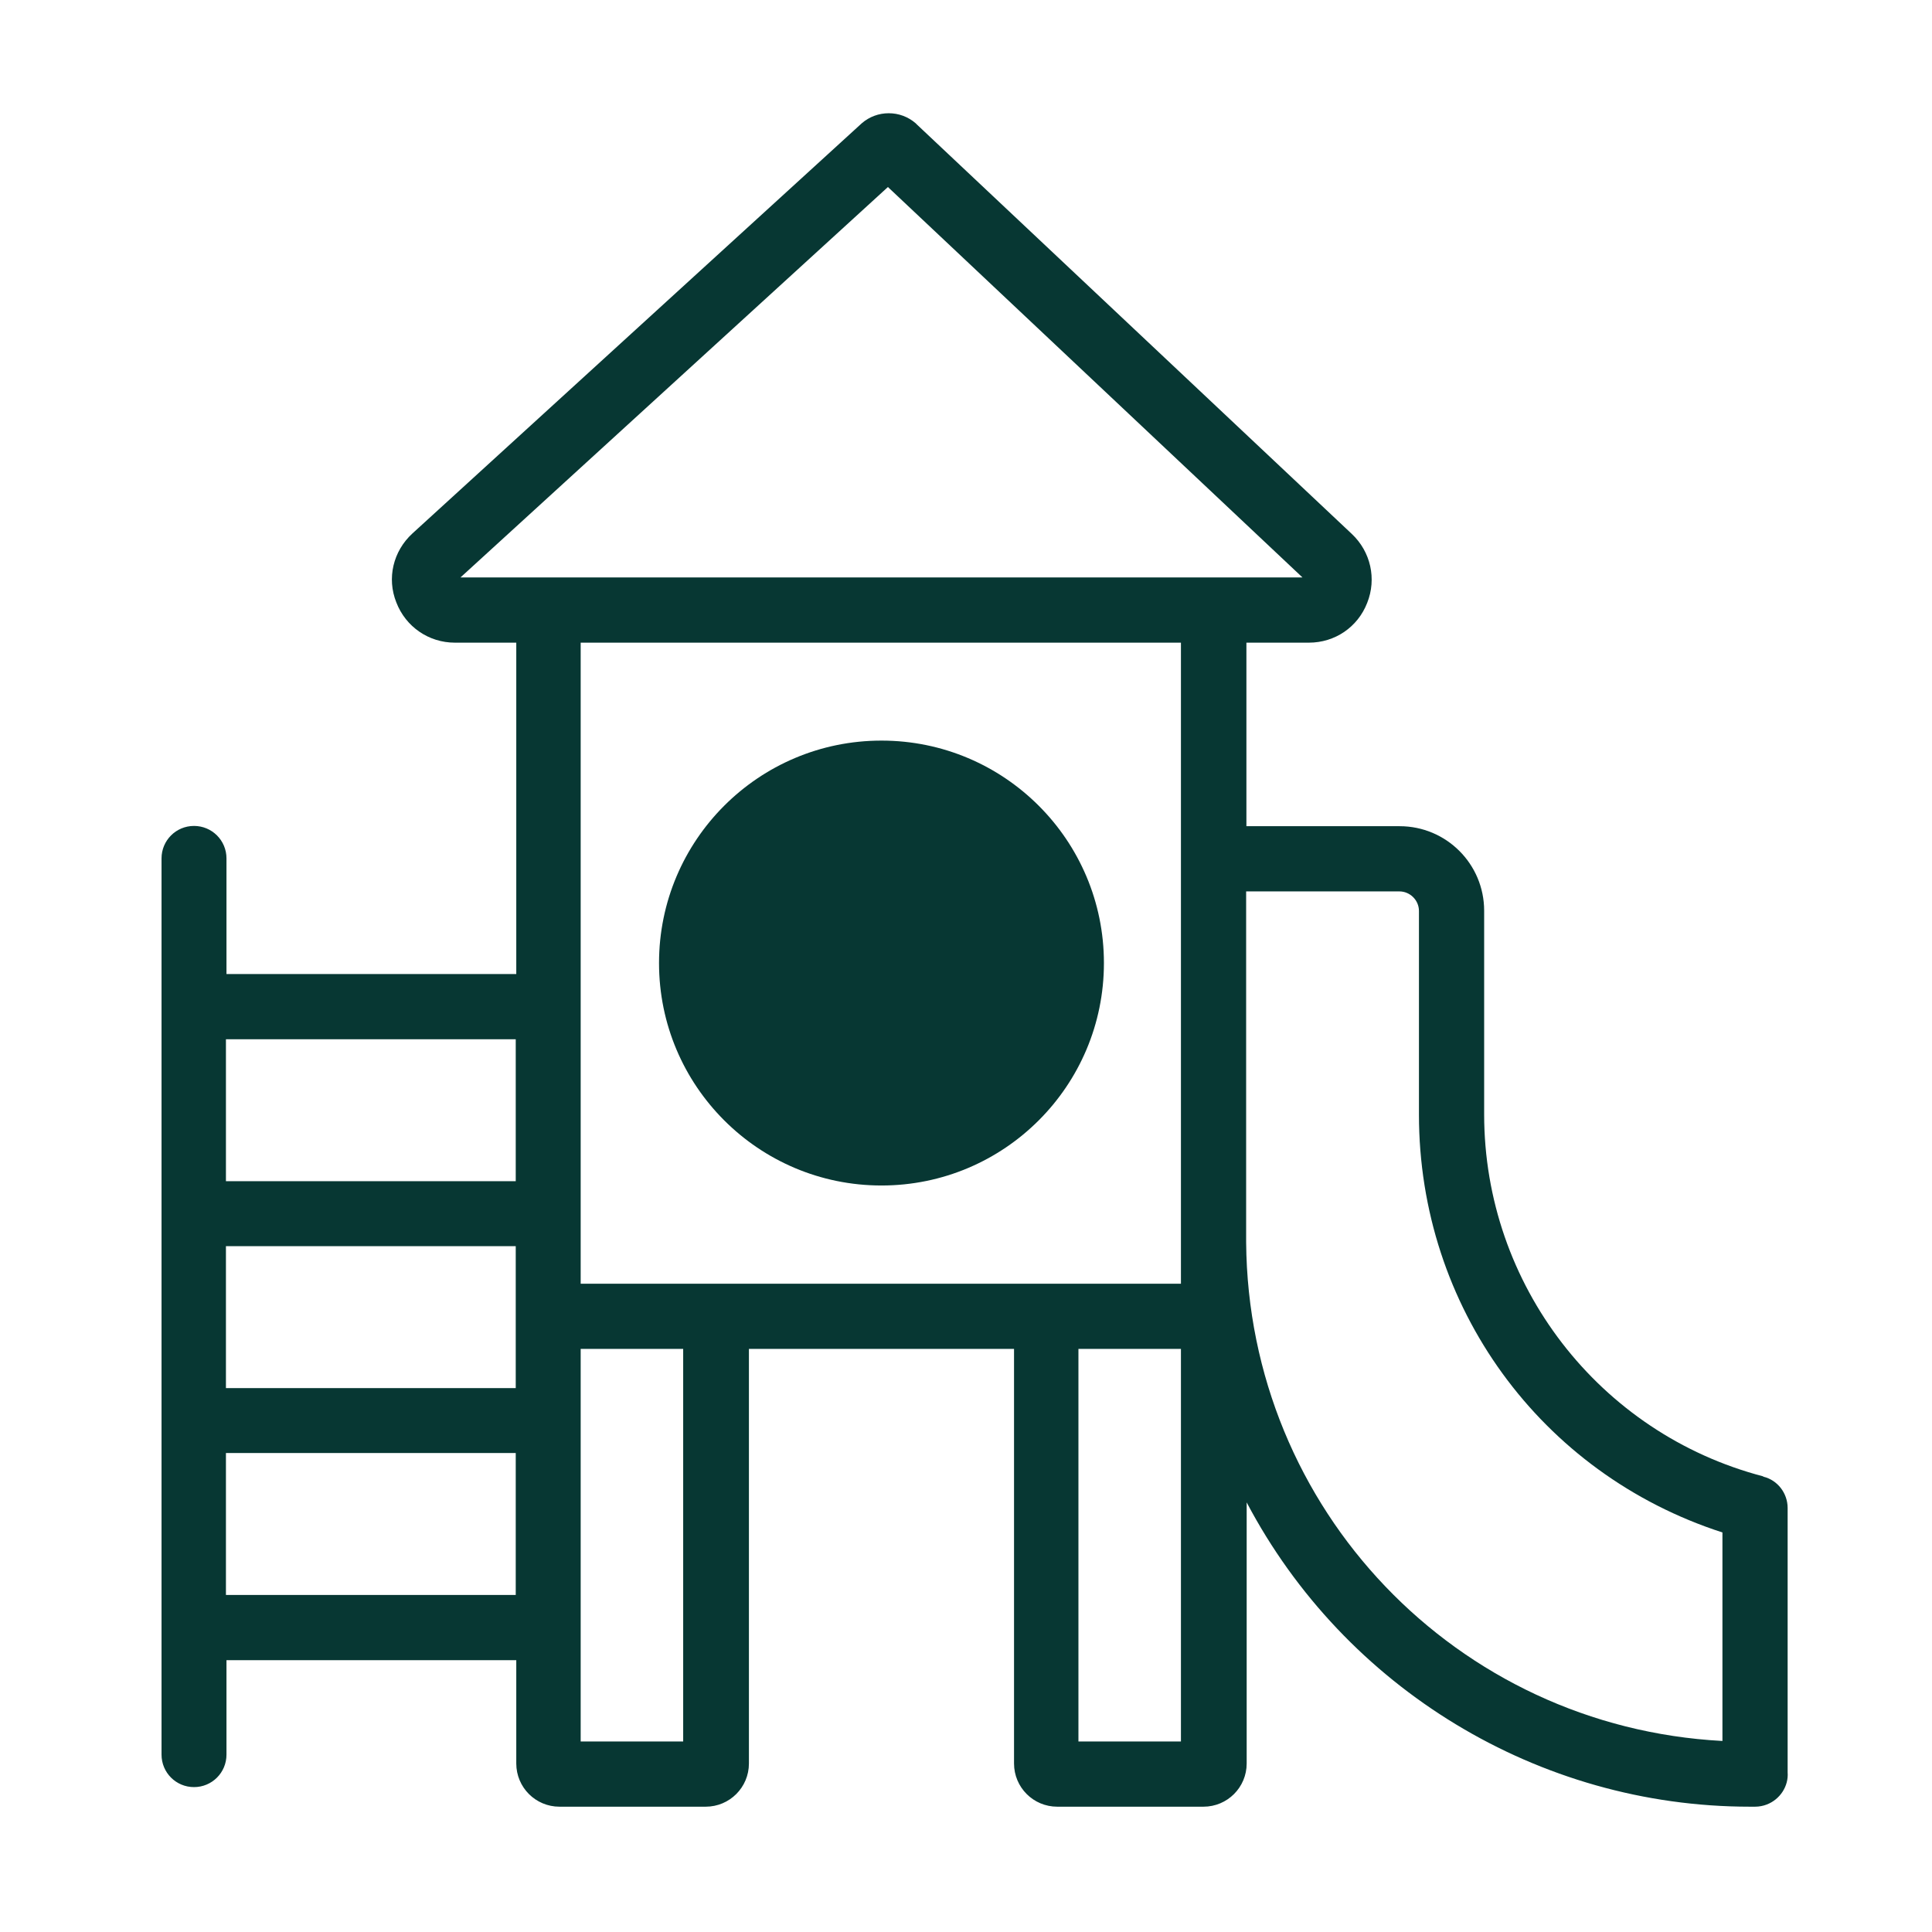 <?xml version="1.0" encoding="UTF-8"?><svg id="Calque_1" xmlns="http://www.w3.org/2000/svg" viewBox="0 0 72 72"><defs><style>.cls-1{fill:#073733;stroke-width:0px;}</style></defs><circle class="cls-1" cx="32.85" cy="35.89" r="8.29"/><path class="cls-1" d="m65.71,55.02c-6.12-1.6-10.4-7.15-10.4-13.49v-7.59c0-1.74-1.41-3.15-3.15-3.15h-5.71v-6.84h2.33c.97,0,1.82-.58,2.17-1.48.36-.9.13-1.91-.57-2.57l-16.21-15.26-.05-.05c-.28-.24-.63-.37-1-.37s-.72.13-1,.37l-16.75,15.29c-.72.66-.96,1.67-.6,2.57.35.91,1.21,1.5,2.18,1.5h2.29v12.35h-10.7s-.07,0-.1,0v-4.31c0-.67-.54-1.21-1.21-1.21s-1.21.54-1.21,1.21v33.4c0,.67.54,1.21,1.21,1.21s1.21-.54,1.21-1.21v-3.52s.04,0,.06,0h10.74v3.85c0,.89.72,1.61,1.61,1.61h5.45c.89,0,1.61-.72,1.61-1.61v-15.45h9.88v15.45c0,.89.72,1.61,1.61,1.61h5.45c.89,0,1.61-.72,1.61-1.61v-9.73c3.65,6.93,10.88,11.34,18.75,11.34h.2c.15,0,.3-.03.43-.08.5-.19.82-.69.78-1.2v-9.85c0-.55-.37-1.04-.91-1.17Zm-46.49,4.42h-10.74s-.04,0-.06,0v-5.29s.05,0,.07,0h10.73v5.29Zm0-7.71h-10.73s-.05,0-.07,0v-5.29s.03,0,.04,0h10.76v5.29Zm0-7.71h-10.76s-.03,0-.04,0v-5.29s.07,0,.1,0h10.7v5.29Zm6.24,20.88h-3.82v-14.63h3.82v14.63Zm18.55,0h-3.82v-14.63h3.82v14.63Zm0-17.06h-22.37v-23.89h22.37v23.89Zm-26.85-26.32l15.93-14.55,15.45,14.55h-31.38Zm47.02,43.36c-9.9-.53-17.66-8.63-17.74-18.58v-13.08h5.71c.4,0,.73.33.73.73v7.59c0,7.15,4.53,13.38,11.31,15.57v7.77Z"/></svg>